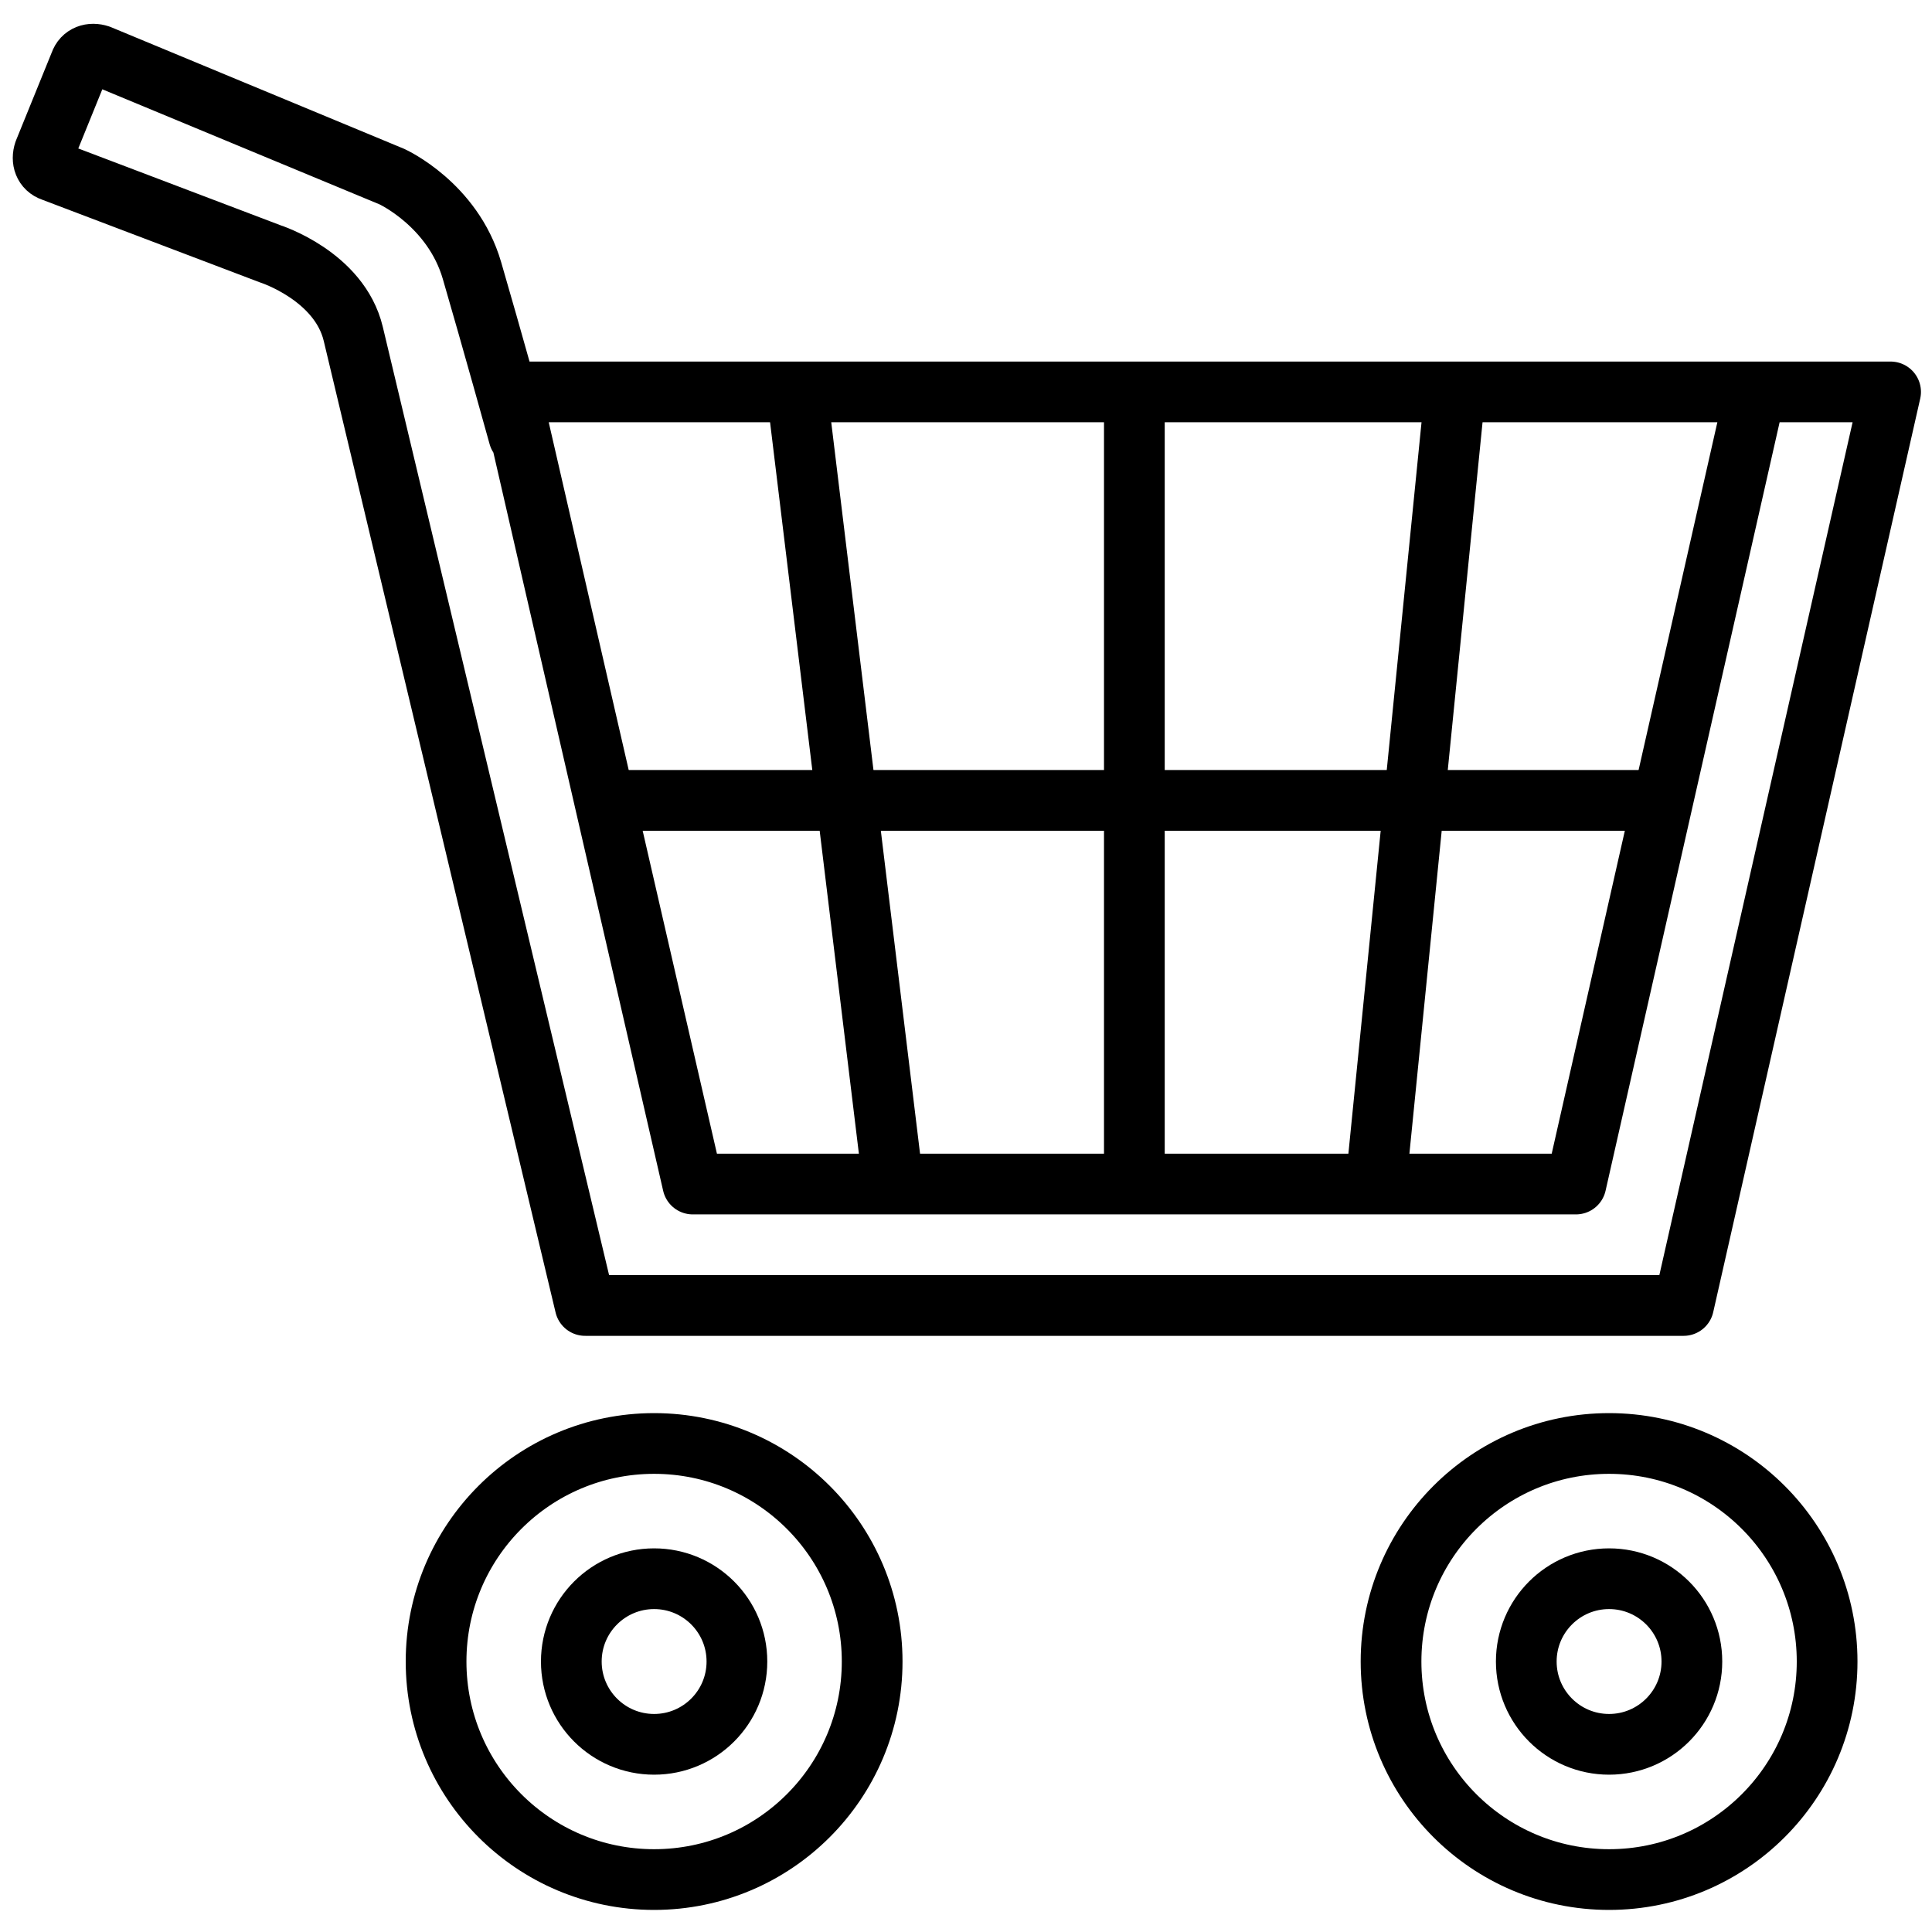 <?xml version="1.0" encoding="utf-8"?>
<!-- Generator: Adobe Illustrator 27.3.1, SVG Export Plug-In . SVG Version: 6.00 Build 0)  -->
<svg version="1.1" id="레이어_1" xmlns="http://www.w3.org/2000/svg" xmlns:xlink="http://www.w3.org/1999/xlink" x="0px"
	 y="0px" viewBox="0 0 70 70" style="enable-background:new 0 0 70 70;" xml:space="preserve">
<style type="text/css">
	.st0{fill:none;stroke:#000000;stroke-width:2.2;stroke-linecap:round;stroke-linejoin:round;stroke-miterlimit:10;}
</style>
<g id="레이어_2_00000150790284062886888810000009610139013050028475_">
</g>
<g>
	<circle class="st0" cx="23.7" cy="60.2" r="7.9"/>
	<circle class="st0" cx="23.7" cy="60.2" r="3"/>
	<circle class="st0" cx="58.3" cy="60.2" r="7.9"/>
	<circle class="st0" cx="58.3" cy="60.2" r="3"/>
	<line class="st0" x1="52.7" y1="14.4" x2="49.9" y2="42.4"/>
	<line class="st0" x1="41.1" y1="14.4" x2="41.1" y2="42.2"/>
	<line class="st0" x1="28.9" y1="14.4" x2="32.3" y2="42.4"/>
	<path class="st0" d="M18.8,15.8c0,0-1-3.6-1.7-6s-2.9-3.4-2.9-3.4L3.6,2C3.3,1.9,3,2,2.9,2.3L1.6,5.5c-0.1,0.3,0,0.6,0.3,0.7l7.9,3
		c0,0,2.5,0.8,3,2.9l8.4,35.2H61l7.5-33.1h-50l6.6,28.7h32l6.5-28.7"/>
	<path class="st0" d="M13.3,14.4"/>
	<line class="st0" x1="22.3" y1="29" x2="59.5" y2="29"/>
</g>
</svg>
